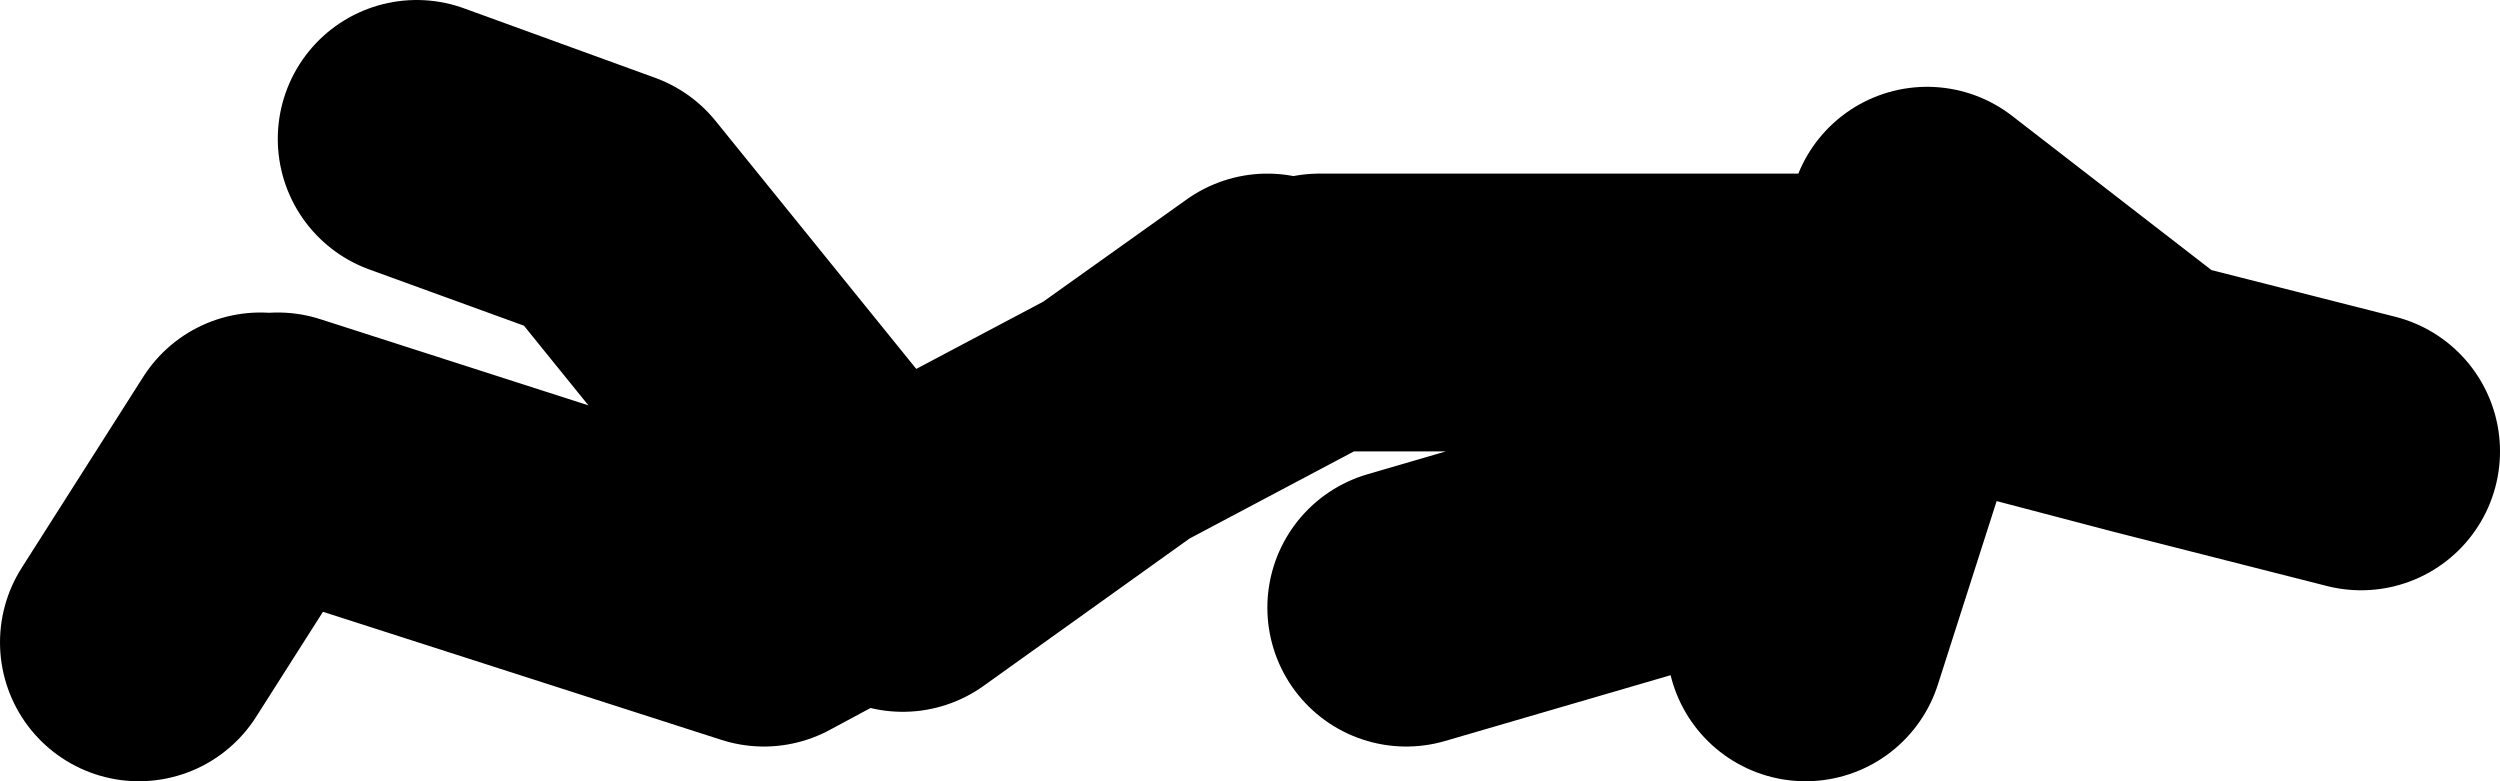 <?xml version="1.0" encoding="UTF-8" standalone="no"?>
<svg xmlns:xlink="http://www.w3.org/1999/xlink" height="22.5px" width="72.0px" xmlns="http://www.w3.org/2000/svg">
  <g transform="matrix(1.0, 0.0, 0.0, 1.0, 19.5, -25.5)">
    <path d="M36.0 32.0 L42.4 36.95 48.5 38.5 M32.5 34.5 L18.5 34.5 12.65 37.6 6.5 42.0 5.85 41.2 2.5 43.0 -11.5 38.5 M-7.5 29.5 L-2.0 31.5 5.85 41.2 12.65 37.6 17.0 34.5 M21.0 43.0 L33.0 39.5 M33.0 34.5 L35.35 35.1 36.0 33.0 M32.5 44.0 L35.35 35.1 42.4 36.95 M-15.5 44.0 L-12.0 38.5" fill="none" stroke="#000000" stroke-linecap="round" stroke-linejoin="round" stroke-width="8.0"/>
  </g>
</svg>
